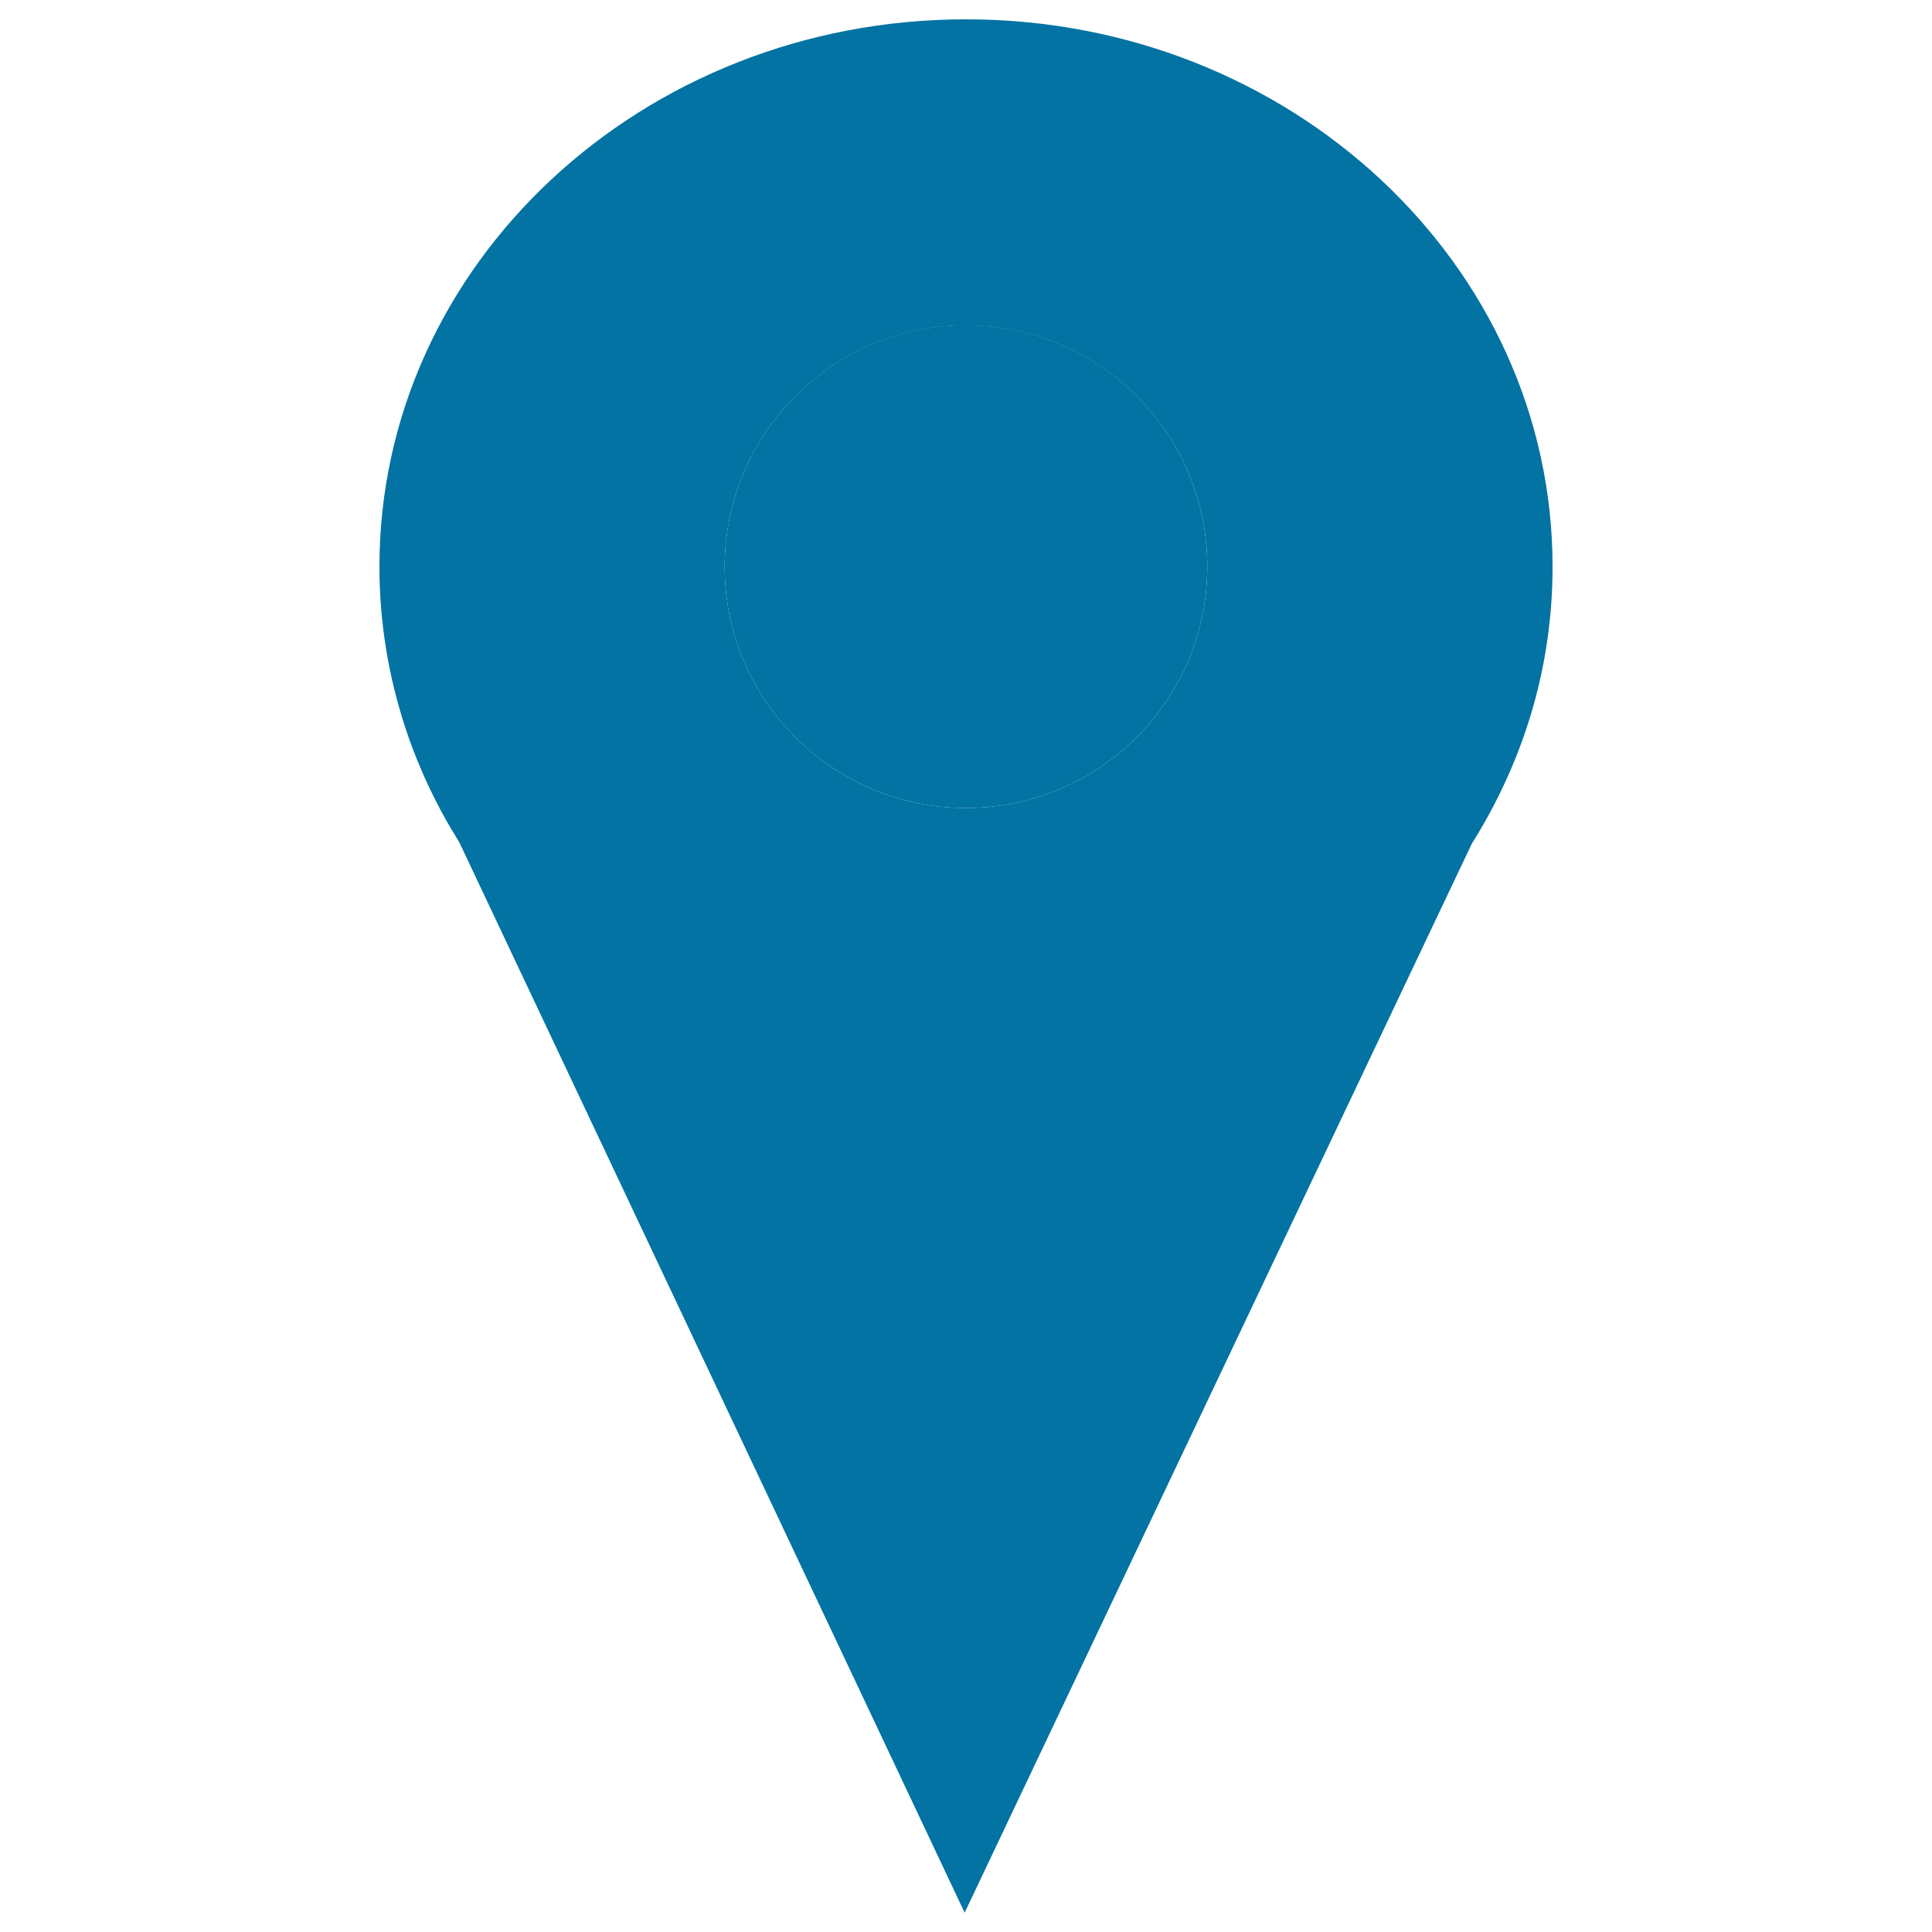 <svg xmlns="http://www.w3.org/2000/svg" viewBox="0 0 1000 1000" style="fill:#0273a2">
<title>Position SVG icon</title>
<path d="M375.1,293.3c0,69,55.9,124.9,124.9,124.9c69,0,124.9-55.9,124.9-124.9S569,168.3,500,168.3C431,168.3,375.1,224.3,375.1,293.3z"/><path d="M803.6,293.3C803.6,136.8,667.7,10,500,10c-167.7,0-303.6,126.8-303.6,283.3c0,29.2,4.8,57.4,13.6,84h0l0,0c6.9,20.7,16.2,40.3,27.7,58.6L499.3,990l262.5-553.3c11.7-18.6,21.2-38.5,28.2-59.4l0,0h0C798.9,350.7,803.6,322.5,803.6,293.3z M500,418.2c-69,0-124.9-55.9-124.9-124.9c0-69,55.9-124.9,124.9-124.9c69,0,124.9,55.9,124.9,124.9C624.9,362.3,569,418.2,500,418.2z"/><path d="M499.3,990"/>
</svg>